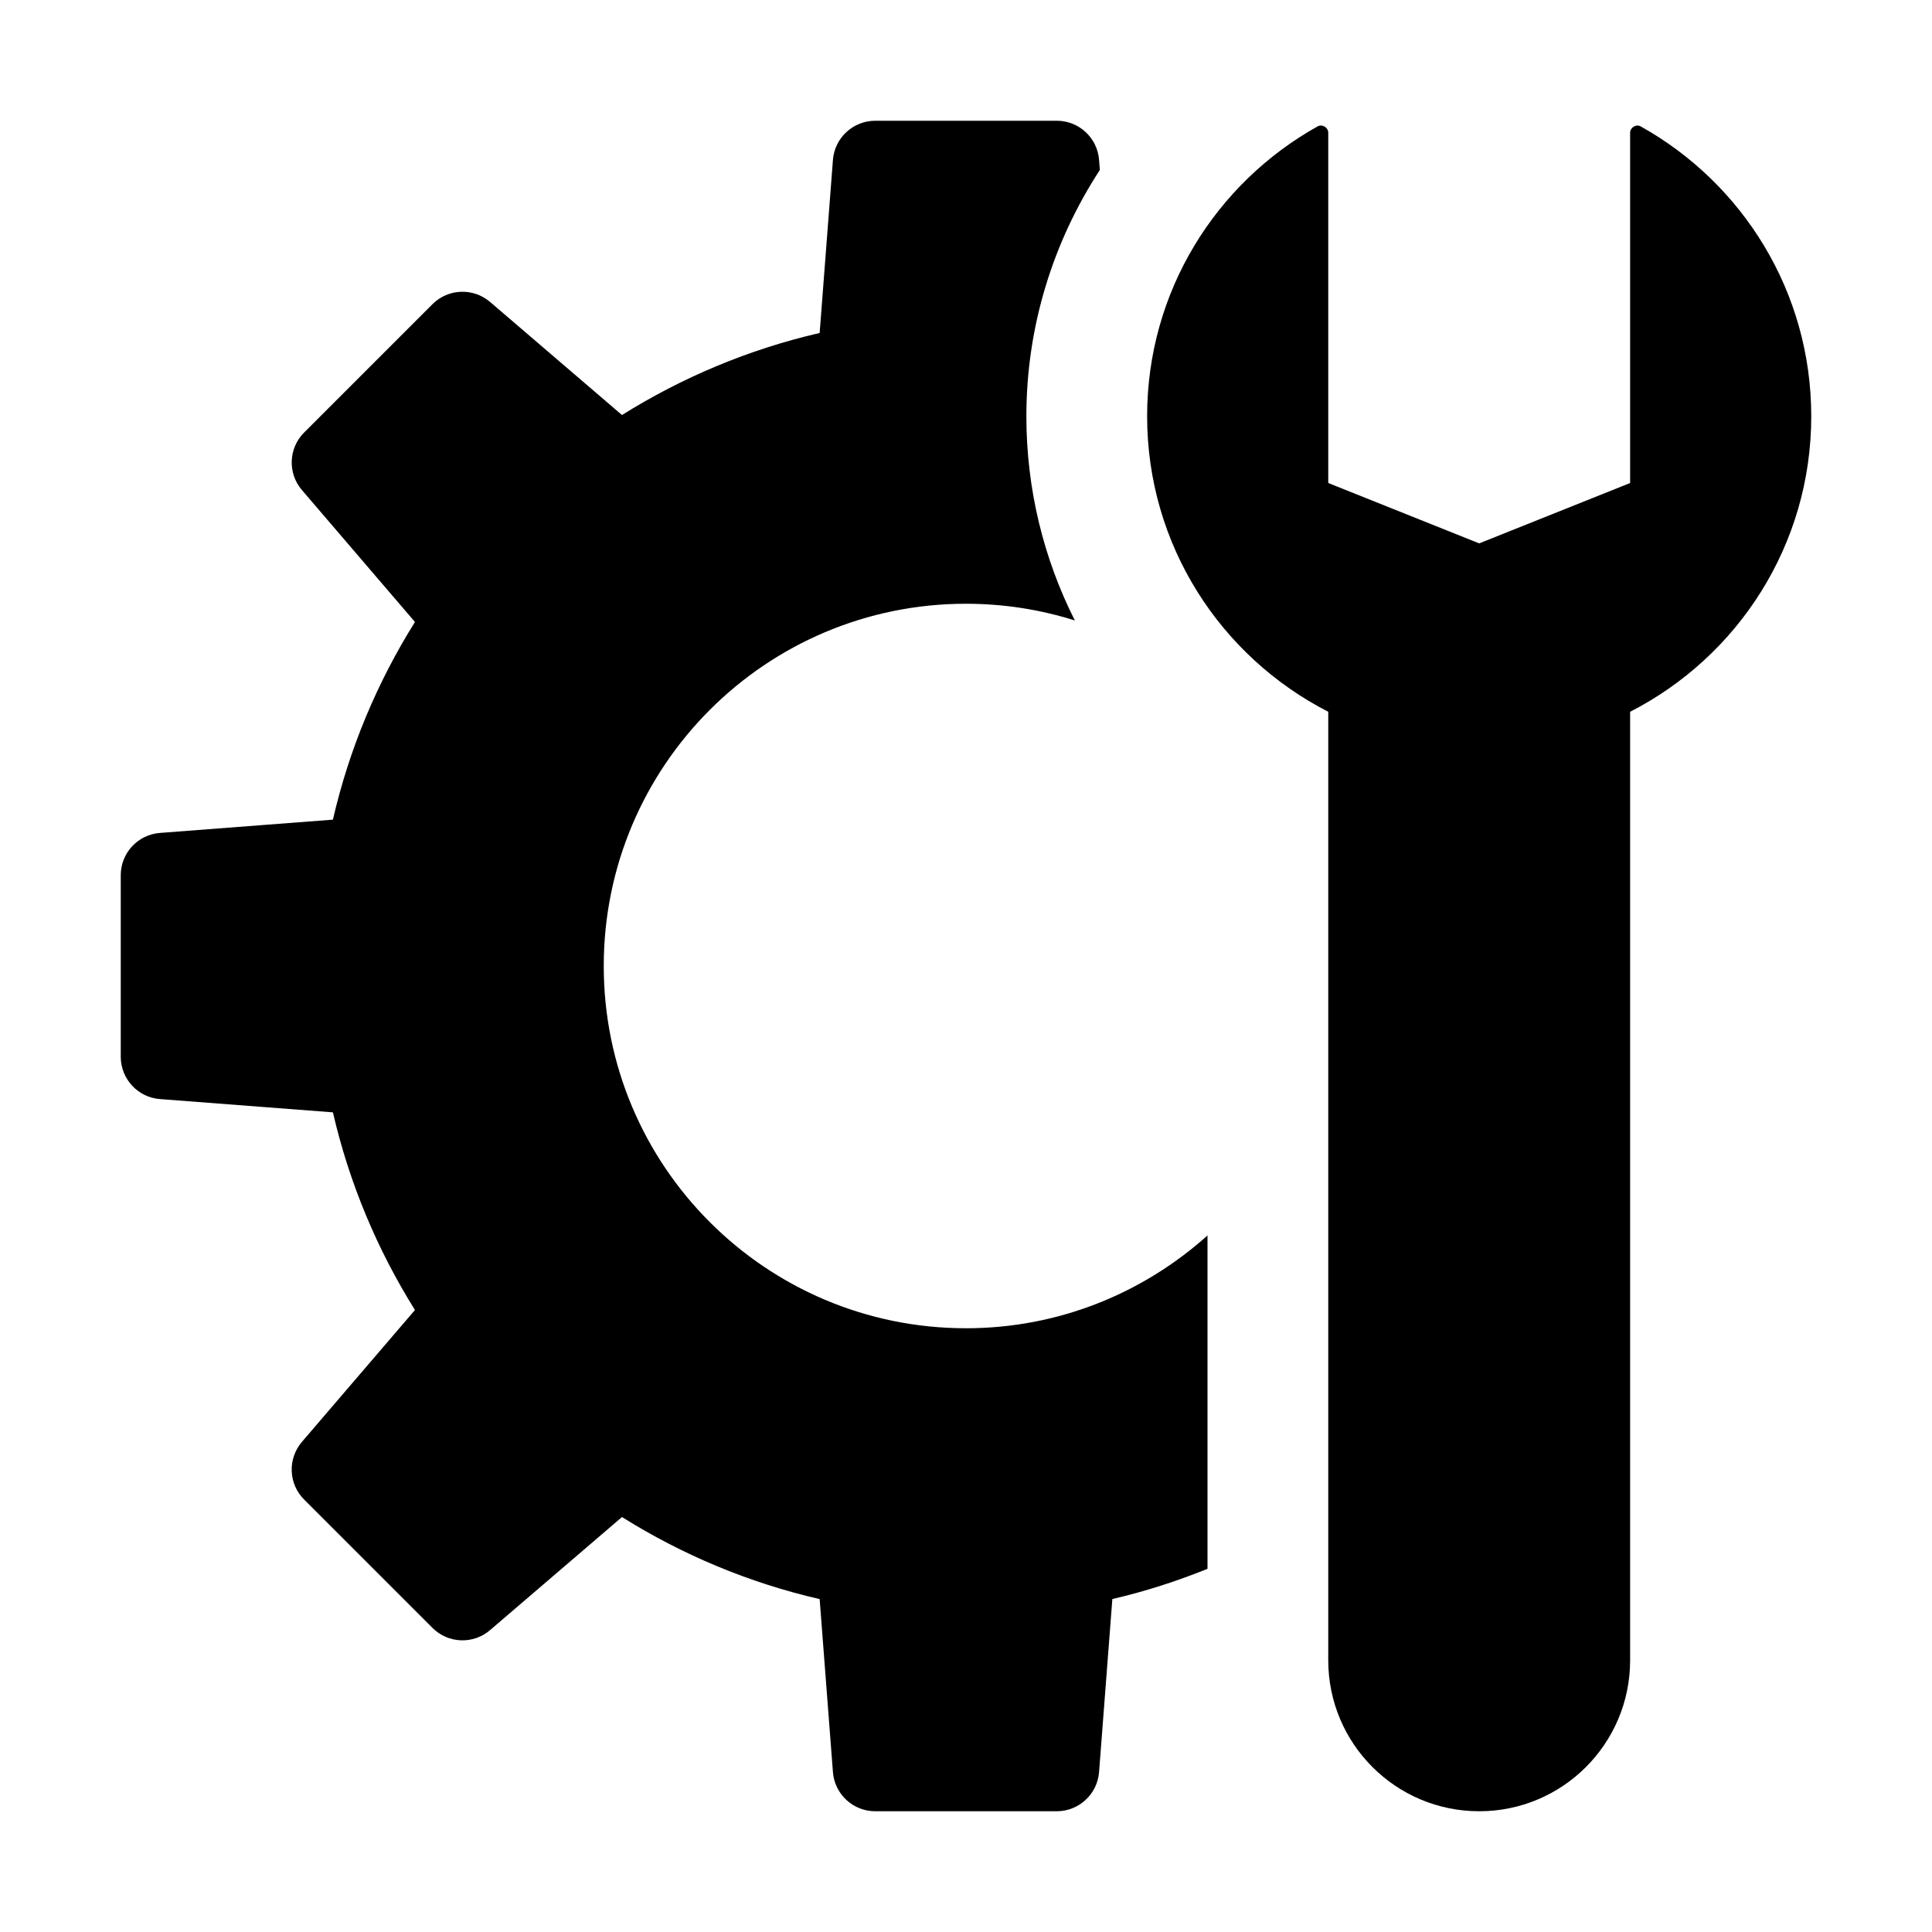 <svg id="Glyph" enable-background="new 0 0 32 32" height="512" viewBox="0 0 32 32" width="512" xmlns="http://www.w3.org/2000/svg"><path d="m20 25.985c-.508.204-1.033.375-1.576.5l-.22 2.866c-.028.366-.334.649-.701.649h-3.007c-.367 0-.672-.283-.7-.648l-.22-2.866c-1.178-.271-2.279-.736-3.274-1.359l-2.185 1.873c-.279.239-.694.223-.954-.037l-2.126-2.126c-.26-.26-.275-.675-.037-.954l1.873-2.185c-.622-.995-1.087-2.096-1.359-3.274l-2.866-.22c-.365-.028-.648-.334-.648-.701v-3.007c0-.367.283-.672.648-.7l2.866-.22c.271-1.178.736-2.279 1.359-3.274l-1.872-2.185c-.239-.278-.223-.694.036-.953l2.126-2.126c.259-.259.675-.275.954-.037l2.185 1.873c.995-.622 2.096-1.087 3.274-1.359l.22-2.866c.028-.366.334-.649.701-.649h3.007c.367 0 .672.283.7.648l.013.167c-.776 1.191-1.217 2.595-1.217 4.08 0 1.202.284 2.354.803 3.382-.569-.18-1.175-.277-1.803-.277-3.314 0-6 2.686-6 6s2.686 6 6 6c1.539 0 2.938-.584 4-1.537z"/><path d="m27 11.789v15.711c0 1.381-1.119 2.5-2.5 2.5-1.381 0-2.5-1.119-2.5-2.5v-15.711c-1.78-.911-3-2.758-3-4.895 0-2.065 1.14-3.861 2.824-4.801.077-.042.176.018.176.106v5.801l2.5 1 2.5-1v-5.801c0-.088.099-.148.176-.105 1.684.94 2.824 2.735 2.824 4.801 0 2.136-1.22 3.984-3 4.894z"/></svg>